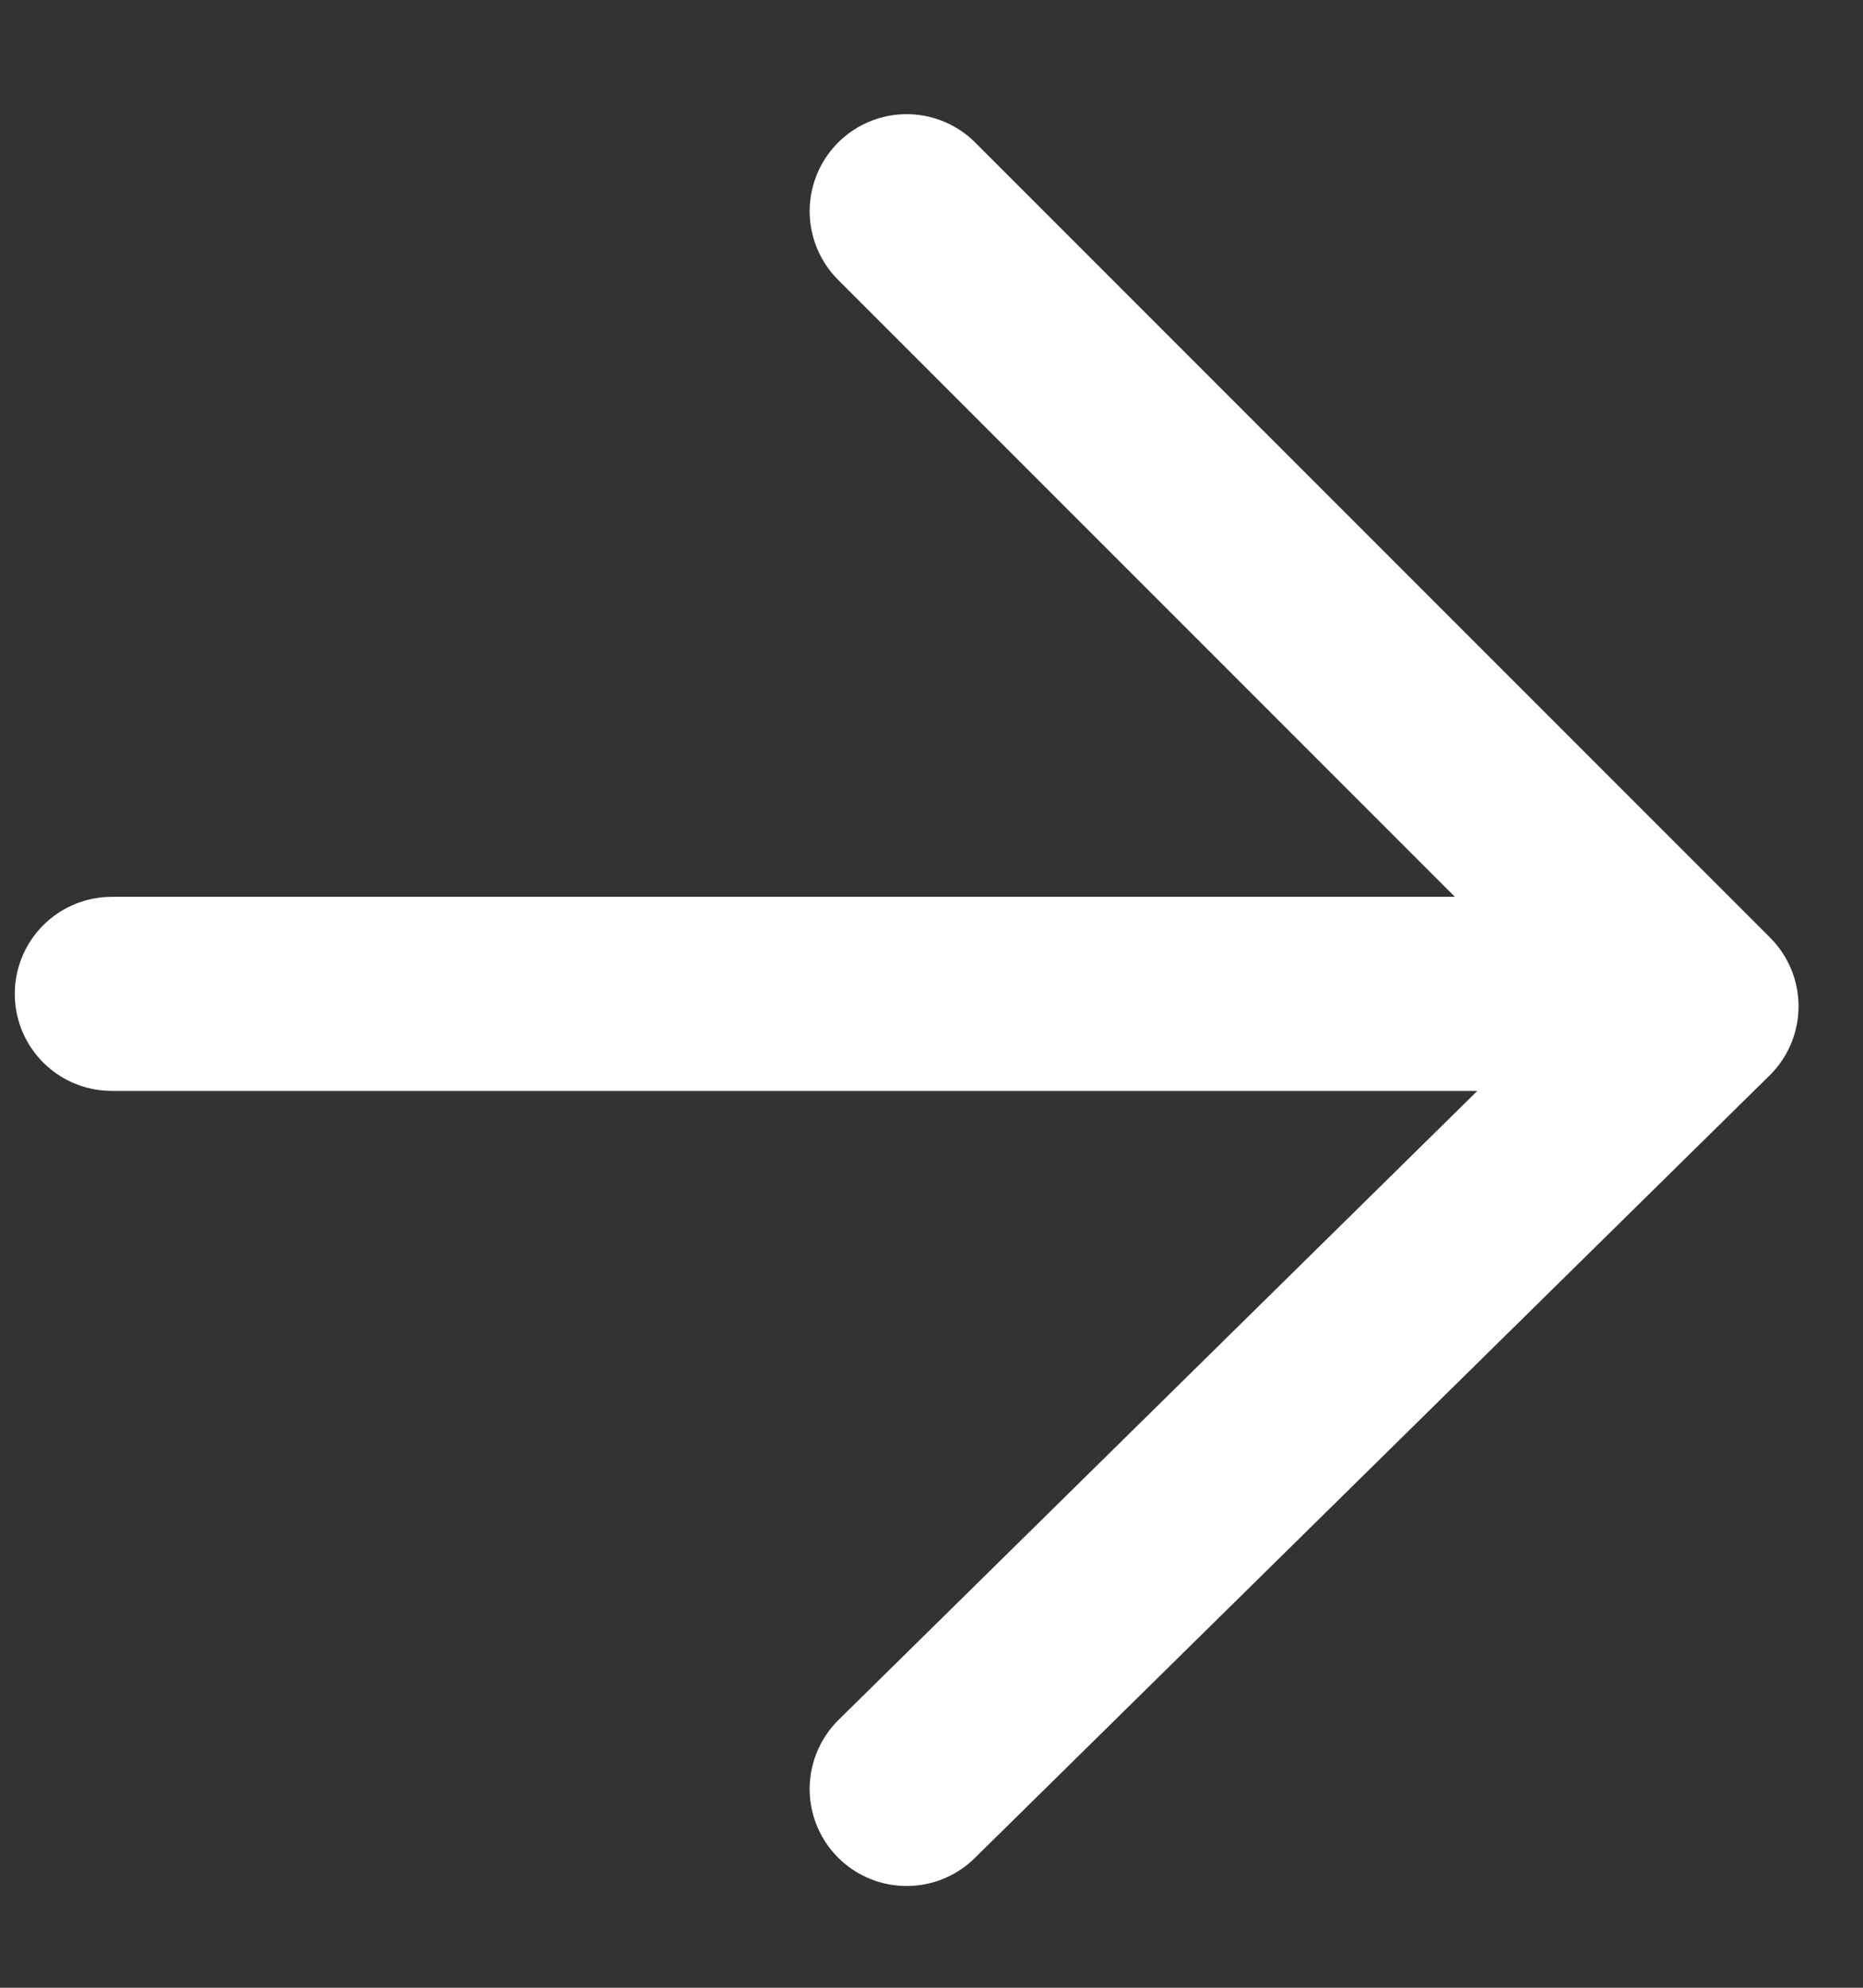 <?xml version="1.0" encoding="utf-8"?>
<!-- Generator: Adobe Illustrator 28.0.0, SVG Export Plug-In . SVG Version: 6.00 Build 0)  -->
<svg version="1.1" id="Ebene_1" xmlns="http://www.w3.org/2000/svg" xmlns:xlink="http://www.w3.org/1999/xlink" x="0px" y="0px"
	 viewBox="0 0 15 16" style="enable-background:new 0 0 15 16;" xml:space="preserve">
<rect x="0" y="0" width="15" height="16" fill="#333333" stroke="none"/>
<style type="text/css">
	.st0{fill:none;stroke:#FFFFFF;stroke-width:1.562;stroke-linecap:round;stroke-linejoin:round;}
</style>
<path class="st0" d="M0.9,8l11.8,0 M7.3,14.4l6.4-6.3L7.3,1.7"/>
</svg>
